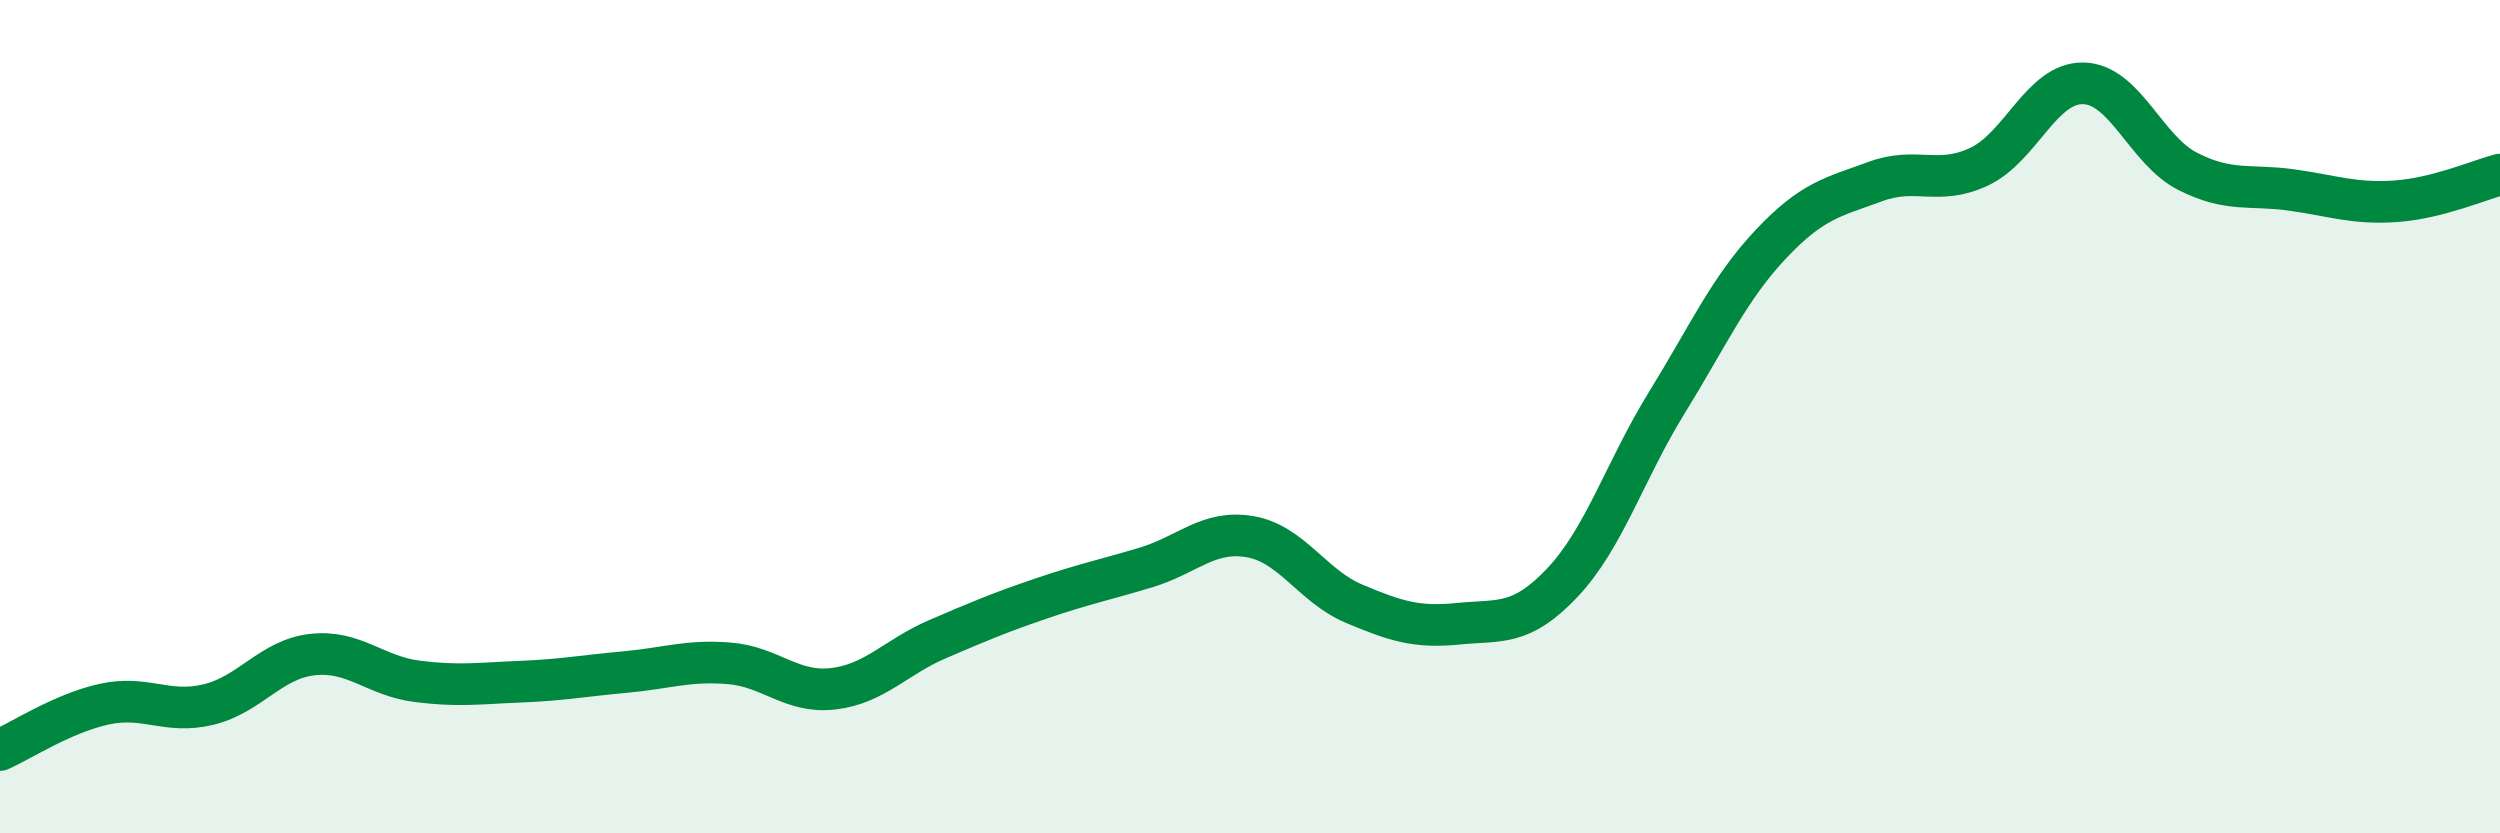 
    <svg width="60" height="20" viewBox="0 0 60 20" xmlns="http://www.w3.org/2000/svg">
      <path
        d="M 0,18 C 0.5,17.78 1.5,17.12 2.5,16.9 C 3.5,16.68 4,17.15 5,16.91 C 6,16.67 6.5,15.82 7.5,15.71 C 8.5,15.6 9,16.22 10,16.35 C 11,16.48 11.5,16.4 12.5,16.36 C 13.5,16.32 14,16.22 15,16.13 C 16,16.04 16.5,15.84 17.5,15.92 C 18.5,16 19,16.65 20,16.53 C 21,16.41 21.5,15.77 22.5,15.34 C 23.5,14.91 24,14.7 25,14.36 C 26,14.02 26.5,13.92 27.5,13.62 C 28.5,13.32 29,12.71 30,12.88 C 31,13.05 31.5,14.07 32.5,14.49 C 33.5,14.91 34,15.07 35,14.97 C 36,14.87 36.5,15.04 37.5,13.98 C 38.5,12.92 39,11.29 40,9.67 C 41,8.05 41.5,6.92 42.5,5.86 C 43.5,4.8 44,4.73 45,4.36 C 46,3.99 46.5,4.47 47.5,4 C 48.5,3.53 49,1.98 50,2 C 51,2.02 51.5,3.6 52.5,4.11 C 53.5,4.62 54,4.42 55,4.56 C 56,4.7 56.5,4.9 57.5,4.83 C 58.5,4.76 59.5,4.32 60,4.19L60 20L0 20Z"
        fill="#008740"
        opacity="0.1"
        stroke-linecap="round"
        stroke-linejoin="round"
      />
      <path
        d="M 0,18 C 0.5,17.78 1.5,17.12 2.5,16.9 C 3.5,16.68 4,17.15 5,16.91 C 6,16.67 6.5,15.82 7.5,15.71 C 8.5,15.6 9,16.22 10,16.35 C 11,16.48 11.5,16.4 12.5,16.36 C 13.5,16.32 14,16.22 15,16.13 C 16,16.04 16.5,15.84 17.5,15.92 C 18.5,16 19,16.65 20,16.53 C 21,16.41 21.5,15.77 22.5,15.34 C 23.5,14.91 24,14.7 25,14.36 C 26,14.02 26.5,13.92 27.5,13.62 C 28.5,13.32 29,12.71 30,12.88 C 31,13.05 31.5,14.07 32.5,14.49 C 33.5,14.91 34,15.07 35,14.97 C 36,14.87 36.5,15.04 37.5,13.98 C 38.5,12.92 39,11.29 40,9.67 C 41,8.05 41.5,6.92 42.5,5.86 C 43.5,4.8 44,4.73 45,4.36 C 46,3.99 46.5,4.47 47.5,4 C 48.5,3.53 49,1.98 50,2 C 51,2.02 51.5,3.6 52.5,4.11 C 53.5,4.62 54,4.42 55,4.56 C 56,4.7 56.5,4.9 57.5,4.83 C 58.5,4.76 59.5,4.32 60,4.19"
        stroke="#008740"
        stroke-width="1"
        fill="none"
        stroke-linecap="round"
        stroke-linejoin="round"
      />
    </svg>
  